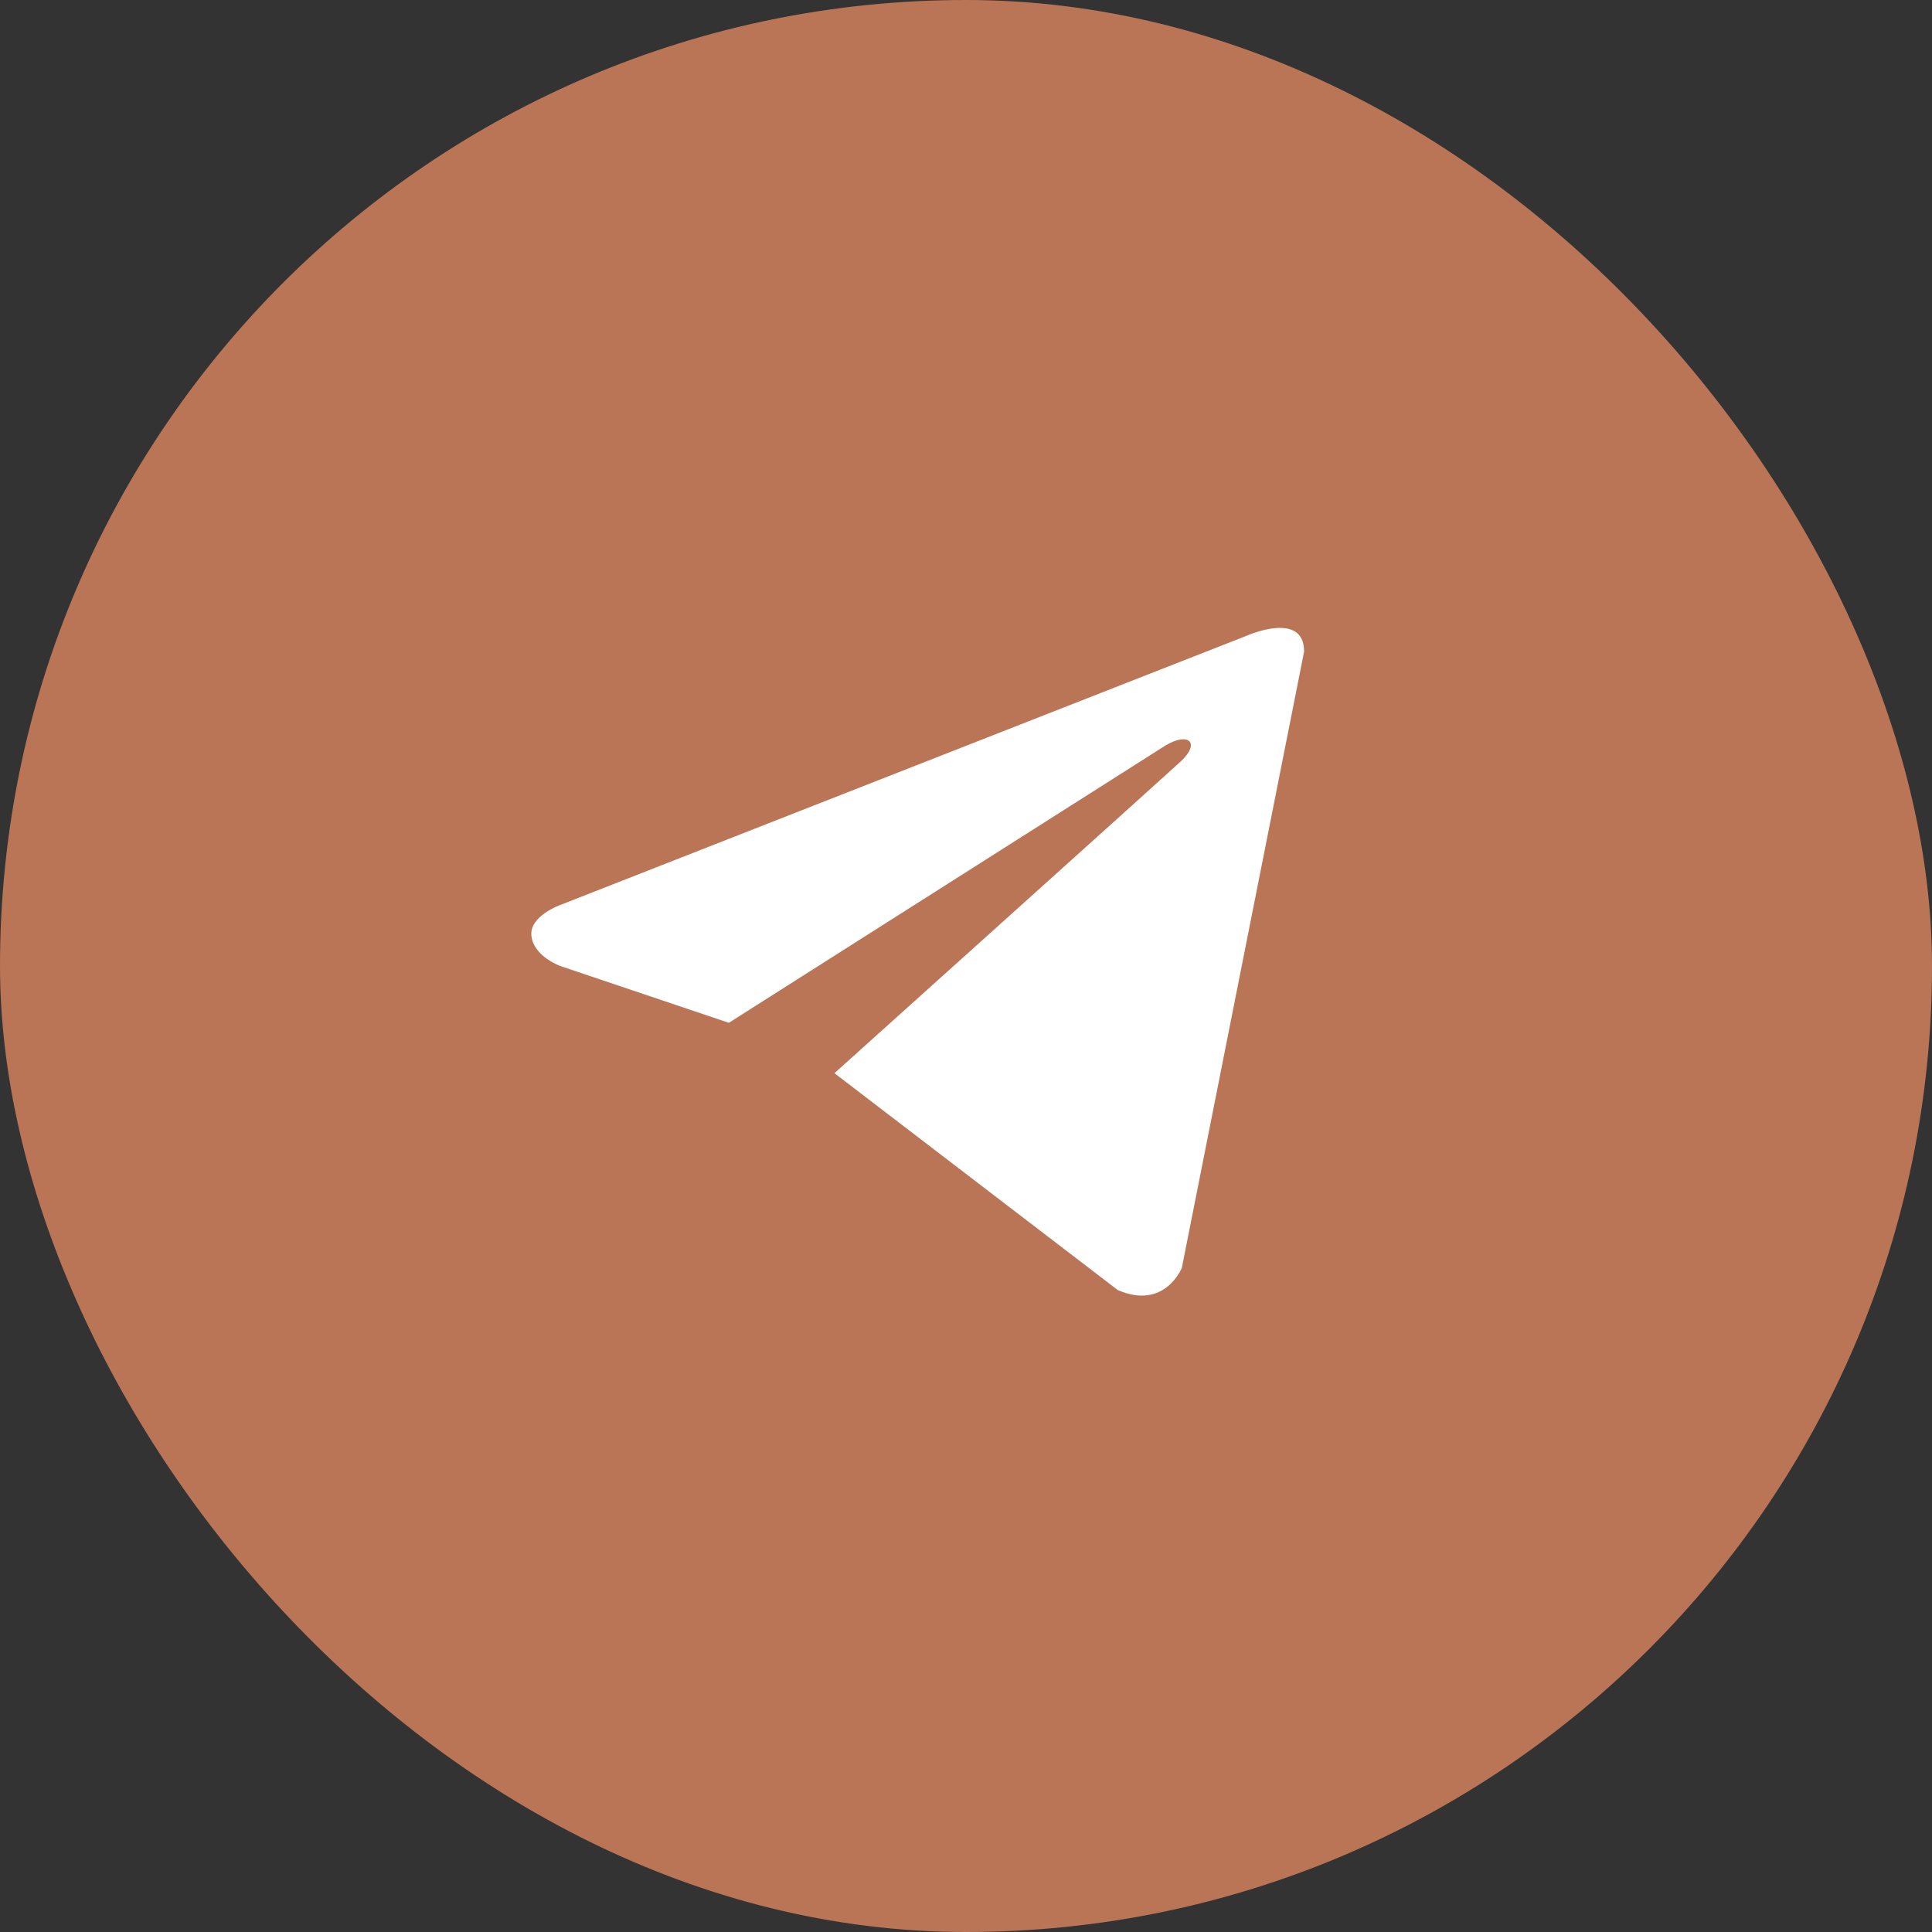 <?xml version="1.0" encoding="UTF-8"?> <svg xmlns="http://www.w3.org/2000/svg" width="40" height="40" viewBox="0 0 40 40" fill="none"><rect x="0" y="0" width="40" height="40" fill="#333333" stroke="none"/><rect width="40" height="40" rx="20" fill="#BA7556"></rect><path d="M27 13.49L24.469 26.249C24.469 26.249 24.116 27.133 23.142 26.709L17.276 22.219C18.065 21.51 24.181 16.011 24.449 15.762C24.862 15.376 24.606 15.146 24.125 15.438L15.09 21.176L11.605 20.002C11.605 20.002 11.056 19.807 11.003 19.383C10.95 18.958 11.622 18.728 11.622 18.728L25.832 13.154C25.832 13.154 27 12.64 27 13.49Z" fill="white"></path></svg> 